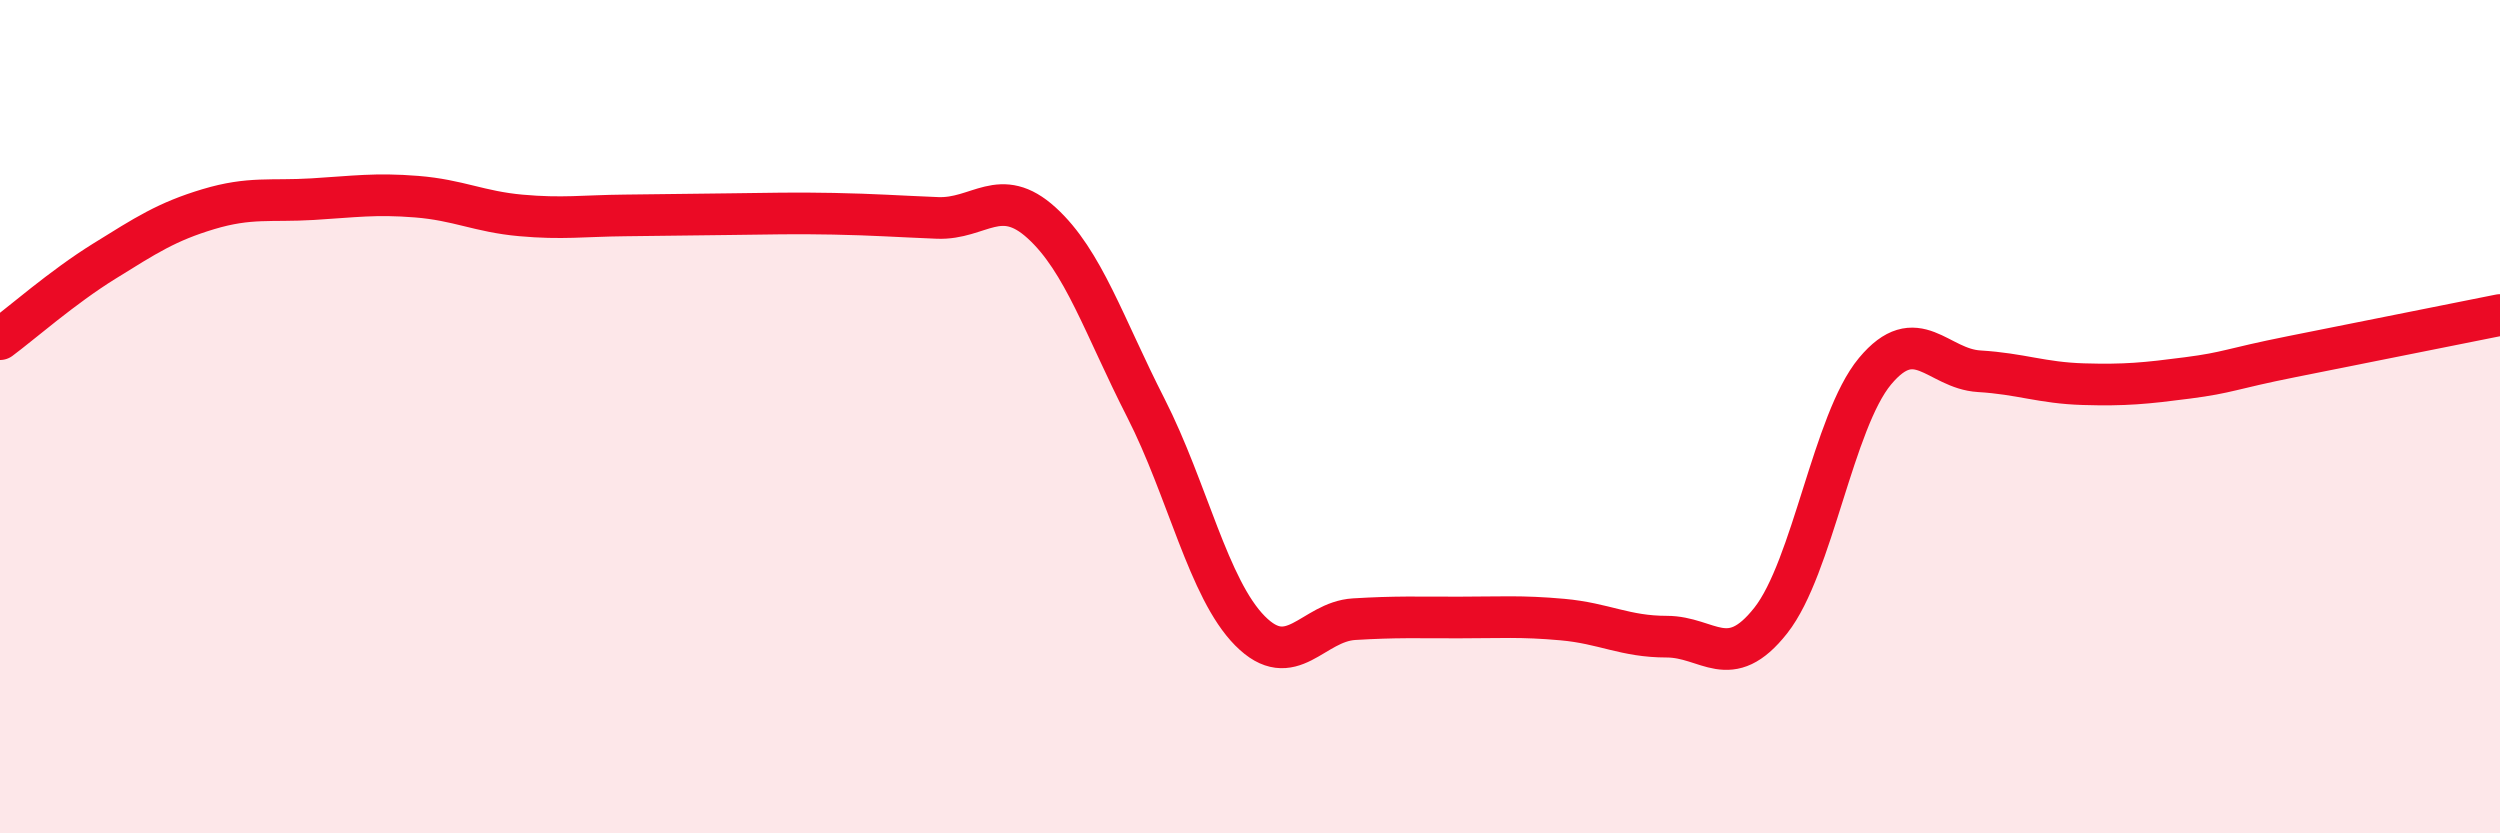 
    <svg width="60" height="20" viewBox="0 0 60 20" xmlns="http://www.w3.org/2000/svg">
      <path
        d="M 0,8.14 C 0.5,7.77 1.5,6.89 2.5,6.27 C 3.5,5.65 4,5.32 5,5.02 C 6,4.72 6.5,4.84 7.5,4.78 C 8.5,4.72 9,4.64 10,4.72 C 11,4.8 11.5,5.08 12.5,5.17 C 13.5,5.26 14,5.18 15,5.17 C 16,5.16 16.5,5.15 17.5,5.14 C 18.5,5.13 19,5.11 20,5.13 C 21,5.15 21.5,5.19 22.5,5.23 C 23.5,5.27 24,4.44 25,5.35 C 26,6.26 26.5,7.83 27.5,9.79 C 28.5,11.75 29,14.13 30,15.14 C 31,16.15 31.5,14.92 32.5,14.86 C 33.5,14.8 34,14.82 35,14.82 C 36,14.82 36.5,14.78 37.5,14.87 C 38.5,14.96 39,15.28 40,15.28 C 41,15.28 41.5,16.16 42.5,14.89 C 43.5,13.62 44,10.11 45,8.91 C 46,7.71 46.5,8.85 47.5,8.91 C 48.5,8.97 49,9.19 50,9.22 C 51,9.25 51.5,9.2 52.5,9.07 C 53.5,8.94 53.5,8.86 55,8.56 C 56.5,8.26 59,7.76 60,7.56L60 20L0 20Z"
        fill="#EB0A25"
        opacity="0.1"
        stroke-linecap="round"
        stroke-linejoin="round"
      />
      <path
        d="M 0,8.14 C 0.5,7.77 1.5,6.89 2.5,6.27 C 3.5,5.65 4,5.32 5,5.02 C 6,4.72 6.5,4.84 7.5,4.78 C 8.5,4.72 9,4.64 10,4.72 C 11,4.8 11.5,5.08 12.5,5.17 C 13.5,5.26 14,5.18 15,5.17 C 16,5.16 16.5,5.15 17.5,5.14 C 18.5,5.13 19,5.11 20,5.13 C 21,5.15 21.5,5.19 22.5,5.23 C 23.5,5.27 24,4.44 25,5.35 C 26,6.26 26.5,7.83 27.5,9.79 C 28.5,11.75 29,14.13 30,15.14 C 31,16.15 31.5,14.92 32.5,14.86 C 33.5,14.8 34,14.82 35,14.82 C 36,14.82 36.5,14.78 37.5,14.87 C 38.5,14.96 39,15.28 40,15.28 C 41,15.28 41.5,16.16 42.5,14.89 C 43.5,13.62 44,10.11 45,8.91 C 46,7.71 46.5,8.85 47.5,8.91 C 48.5,8.97 49,9.19 50,9.22 C 51,9.25 51.5,9.2 52.5,9.07 C 53.5,8.94 53.5,8.86 55,8.56 C 56.5,8.26 59,7.76 60,7.56"
        stroke="#EB0A25"
        stroke-width="1"
        fill="none"
        stroke-linecap="round"
        stroke-linejoin="round"
      />
    </svg>
  